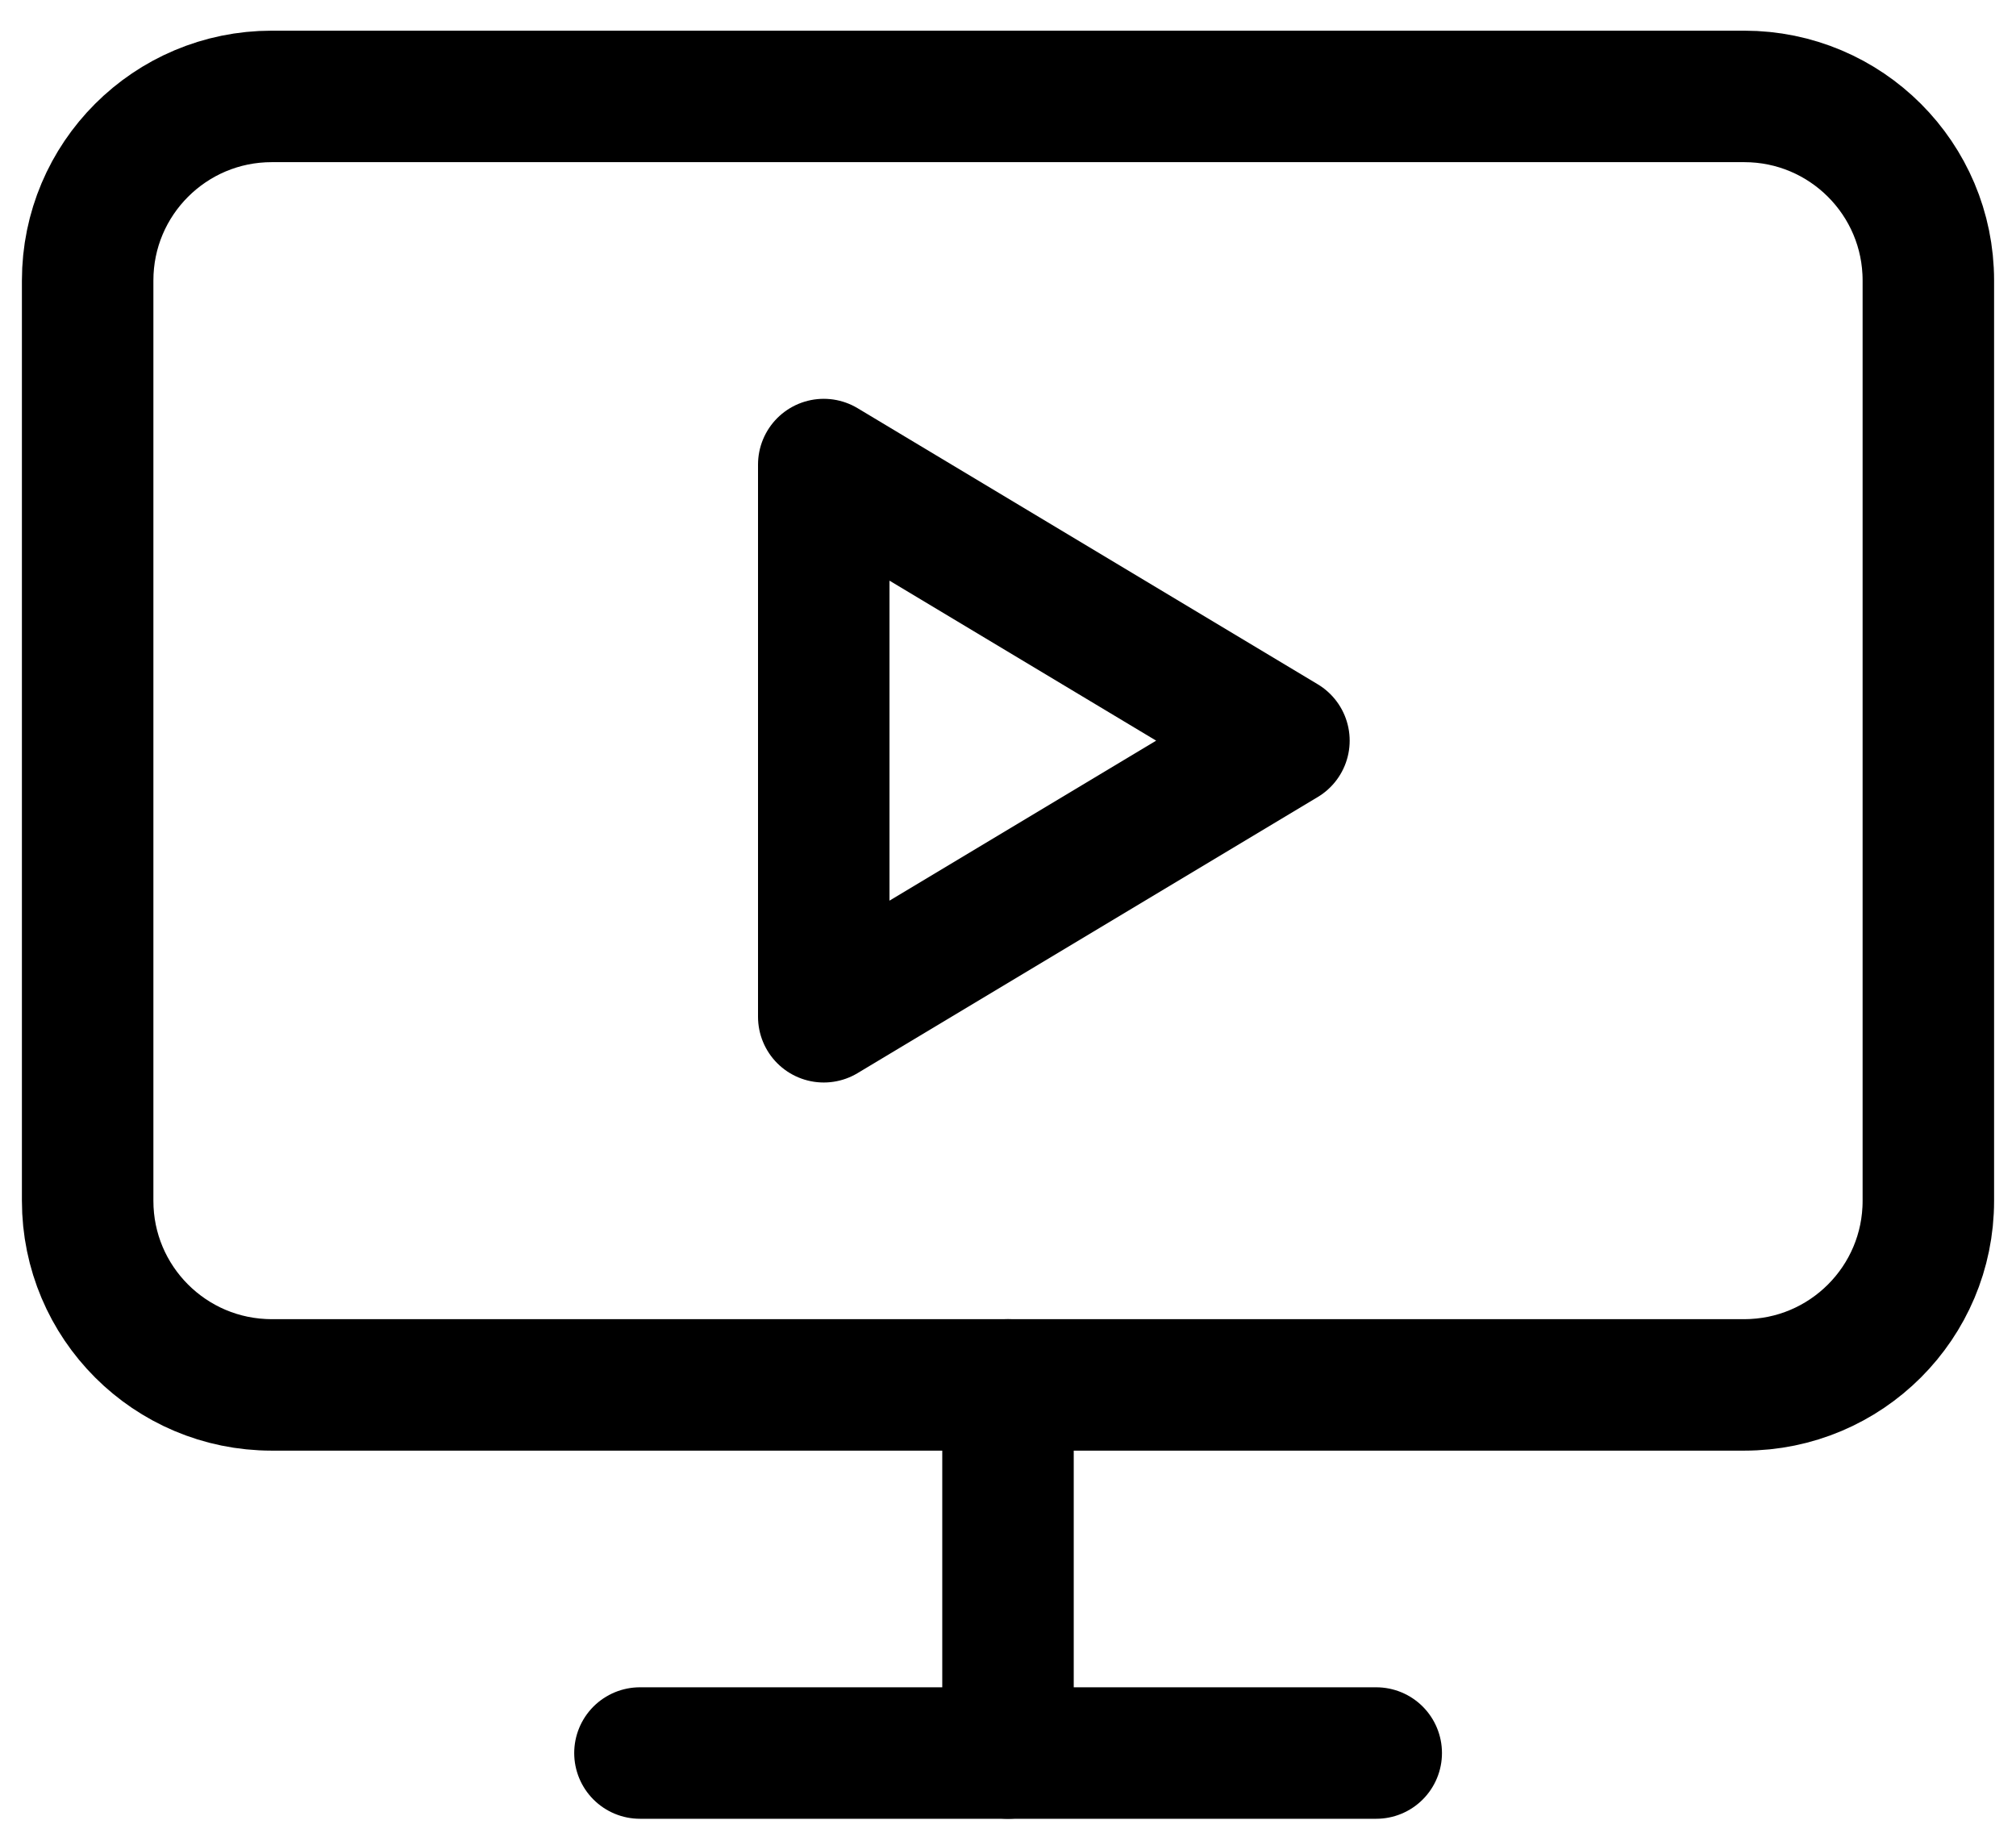 <svg xmlns="http://www.w3.org/2000/svg" width="23" height="21" viewBox="0 0 23 21" fill="none">
<path d="M9.398 5.3L14.648 8.45L9.398 11.6V5.3Z" stroke="currentColor" stroke-width="1.5" stroke-linecap="round" stroke-linejoin="round"></path>
<path d="M19.9 1.1H3.1C1.94 1.1 1 2.04 1 3.2V13.7C1 14.86 1.94 15.8 3.1 15.8H19.9C21.06 15.8 22 14.86 22 13.7V3.2C22 2.04 21.06 1.1 19.9 1.1Z" stroke="currentColor" stroke-width="1.5" stroke-linecap="round" stroke-linejoin="round"></path>
<path d="M11.5 15.8V20" stroke="currentColor" stroke-width="1.5" stroke-linecap="round" stroke-linejoin="round"></path>
<path d="M7.301 20H15.701" stroke="currentColor" stroke-width="1.5" stroke-linecap="round" stroke-linejoin="round"></path>
</svg>